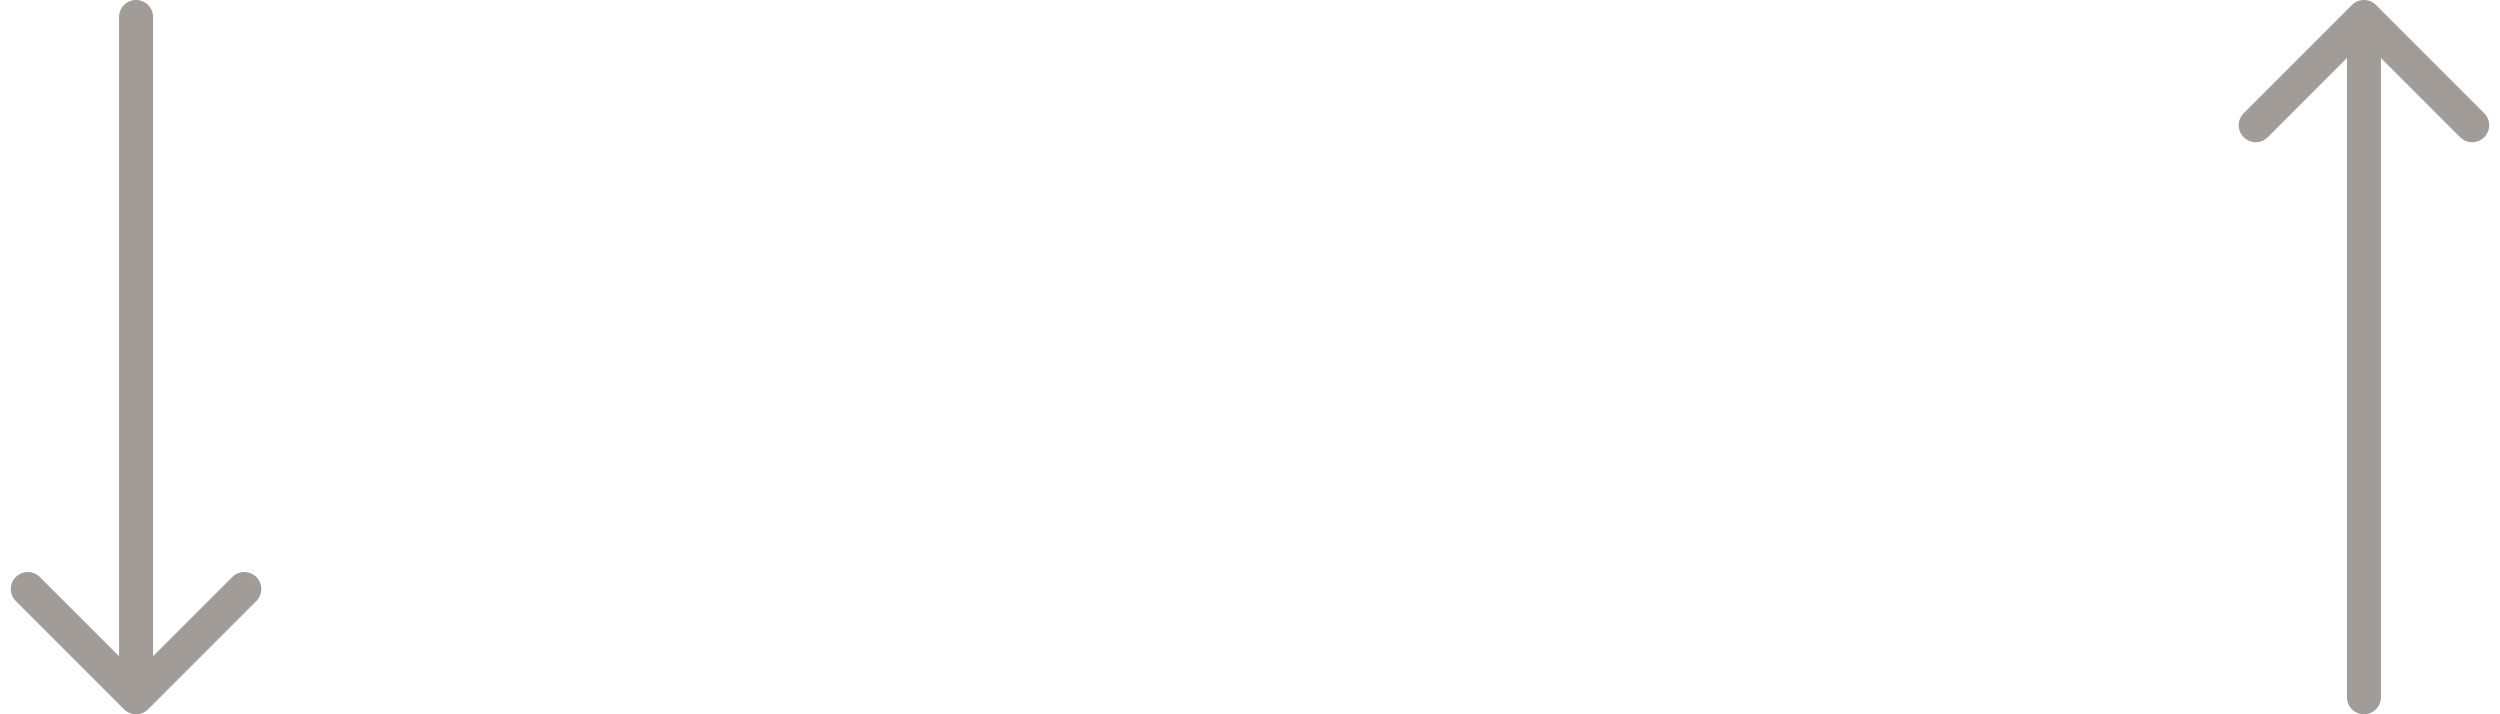 <svg width="147" height="42" viewBox="0 0 147 42" fill="none" xmlns="http://www.w3.org/2000/svg">
<g id="Group 9">
<path id="Vector 63" d="M9 1C9 0.448 8.552 -8.70087e-08 8 0C7.448 8.70087e-08 7 0.448 7 1L9 1ZM7.293 41.707C7.683 42.098 8.317 42.098 8.707 41.707L15.071 35.343C15.462 34.953 15.462 34.319 15.071 33.929C14.681 33.538 14.047 33.538 13.657 33.929L8 39.586L2.343 33.929C1.953 33.538 1.319 33.538 0.929 33.929C0.538 34.319 0.538 34.953 0.929 35.343L7.293 41.707ZM7 1L7 41L9 41L9 1L7 1Z" fill="#A29C99"/>
<path id="Vector 64" d="M138 41C138 41.552 138.448 42 139 42C139.552 42 140 41.552 140 41L138 41ZM139.707 0.293C139.317 -0.098 138.683 -0.098 138.293 0.293L131.929 6.657C131.538 7.047 131.538 7.681 131.929 8.071C132.319 8.462 132.953 8.462 133.343 8.071L139 2.414L144.657 8.071C145.047 8.462 145.681 8.462 146.071 8.071C146.462 7.681 146.462 7.047 146.071 6.657L139.707 0.293ZM140 41L140 1L138 1L138 41L140 41Z" fill="#A29C99"/>
</g>
</svg>
